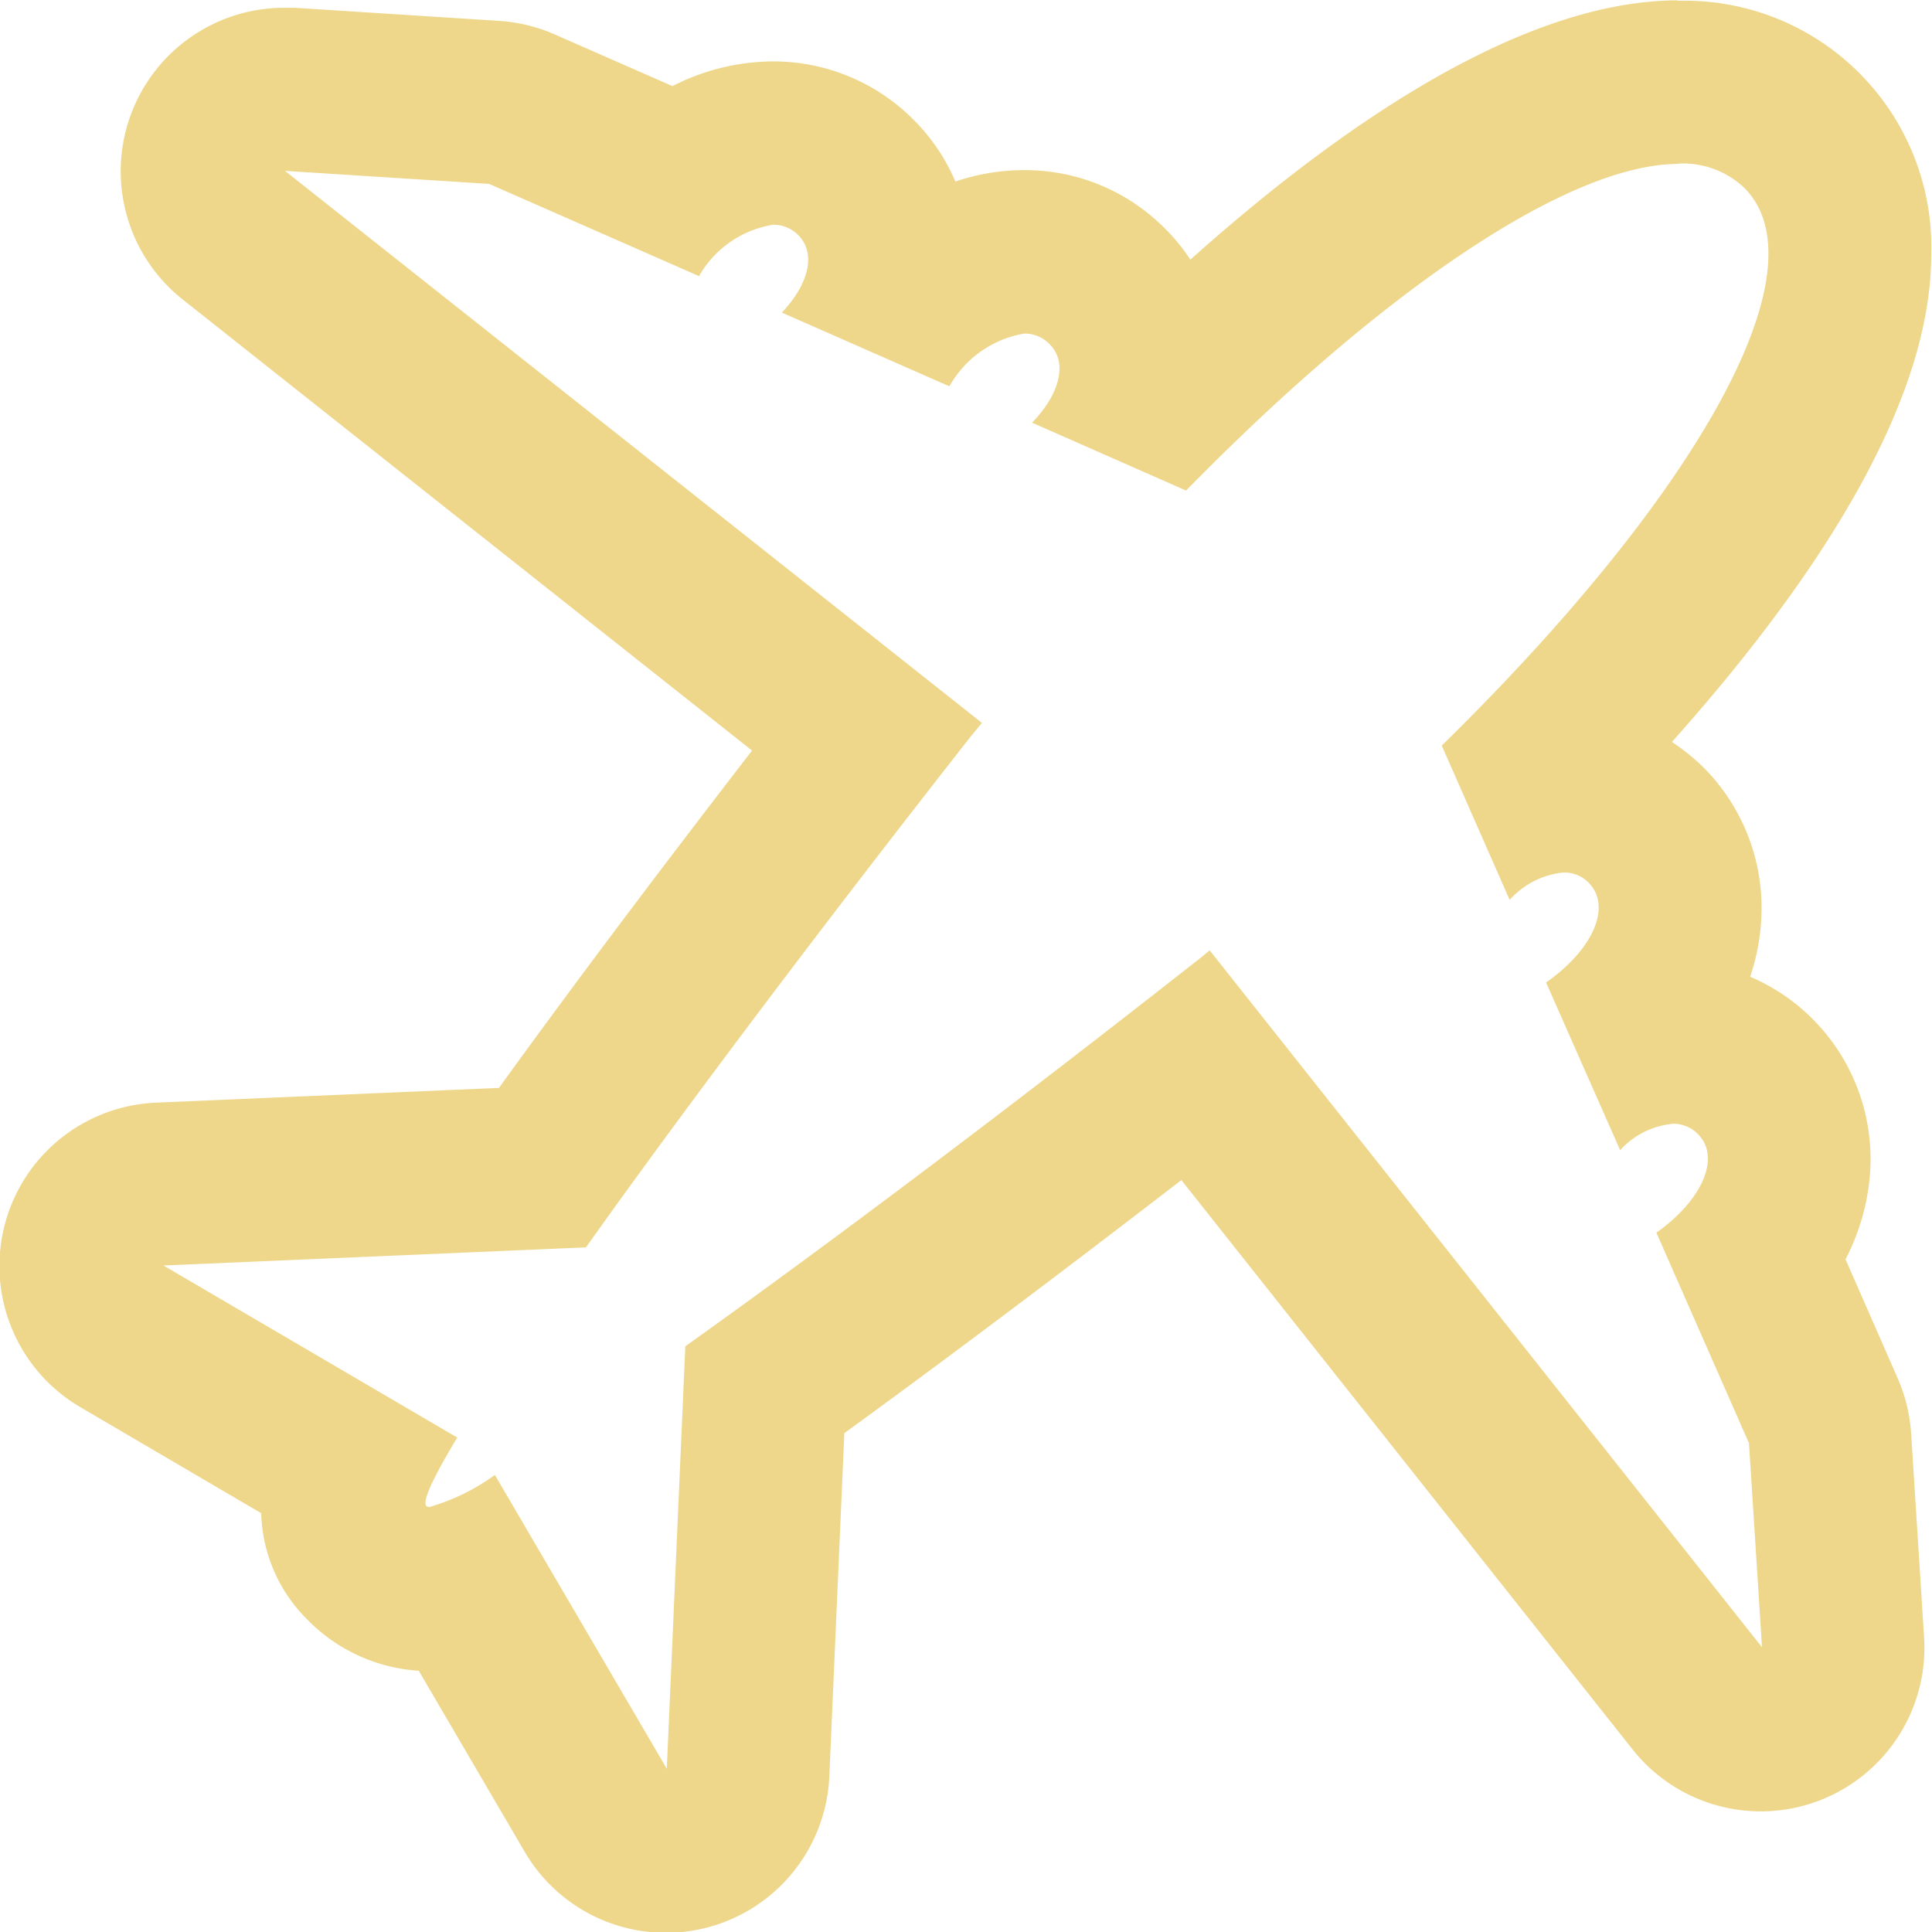 <?xml version="1.0" encoding="UTF-8"?> <svg xmlns="http://www.w3.org/2000/svg" width="31.298" height="31.301" viewBox="0 0 31.298 31.301"><path id="Path_110" data-name="Path 110" d="M2104.767,938.211a1.446,1.446,0,0,1,1.066.392c1.327,1.329-.813,5.033-4.9,9.036l1.1,2.5a1.348,1.348,0,0,1,.873-.444.551.551,0,0,1,.405.164c.385.388.068,1.09-.688,1.618l1.2,2.716a1.324,1.324,0,0,1,.852-.427.551.551,0,0,1,.405.164c.383.38.07,1.077-.67,1.6l1.5,3.41.211,3.306-8.948-11.29c-.081.069-.16.135-.247.2-3.133,2.463-6.034,4.637-8.247,6.215l-.3,6.843-2.785-4.759a3.43,3.43,0,0,1-1.059.519.079.079,0,0,1-.051-.015c-.072-.076.114-.468.5-1.11l-4.759-2.787,6.844-.294c1.577-2.215,3.753-5.112,6.214-8.251.067-.085.135-.163.2-.246l-11.289-8.942,3.307.211,3.4,1.494a1.688,1.688,0,0,1,1.2-.832.562.562,0,0,1,.406.166c.3.3.168.8-.264,1.257l2.714,1.194a1.719,1.719,0,0,1,1.213-.854.558.558,0,0,1,.406.167c.306.3.168.816-.28,1.276l2.495,1.1c3.2-3.268,6.213-5.291,7.97-5.291m0-2.65c-2.508,0-5.439,2-7.9,4.2a3.142,3.142,0,0,0-.415-.507,3.191,3.191,0,0,0-2.279-.943,3.473,3.473,0,0,0-1.113.185,3.16,3.16,0,0,0-.676-1,3.2,3.2,0,0,0-2.282-.946,3.6,3.6,0,0,0-1.625.4l-1.914-.84a2.668,2.668,0,0,0-.9-.217l-3.307-.212c-.057,0-.114,0-.171,0a2.649,2.649,0,0,0-1.643,4.725l9.224,7.308c-1.511,1.958-2.92,3.83-4.1,5.465l-5.557.239a2.649,2.649,0,0,0-1.224,4.933l2.929,1.717a2.522,2.522,0,0,0,.758,1.734,2.767,2.767,0,0,0,1.795.819l1.716,2.933a2.65,2.65,0,0,0,4.935-1.224l.243-5.558c1.651-1.2,3.522-2.606,5.46-4.1l7.309,9.223a2.651,2.651,0,0,0,4.723-1.812l-.21-3.305a2.665,2.665,0,0,0-.22-.9l-.843-1.922a3.613,3.613,0,0,0,.393-1.339,3.211,3.211,0,0,0-1.938-3.239,3.453,3.453,0,0,0,.171-.812,3.224,3.224,0,0,0-.919-2.571,3.451,3.451,0,0,0-.519-.421c2.188-2.45,4.189-5.368,4.2-7.869a3.994,3.994,0,0,0-4.108-4.137Z" transform="translate(-2077.577 -935.561)" fill="#eed78a"></path></svg> 